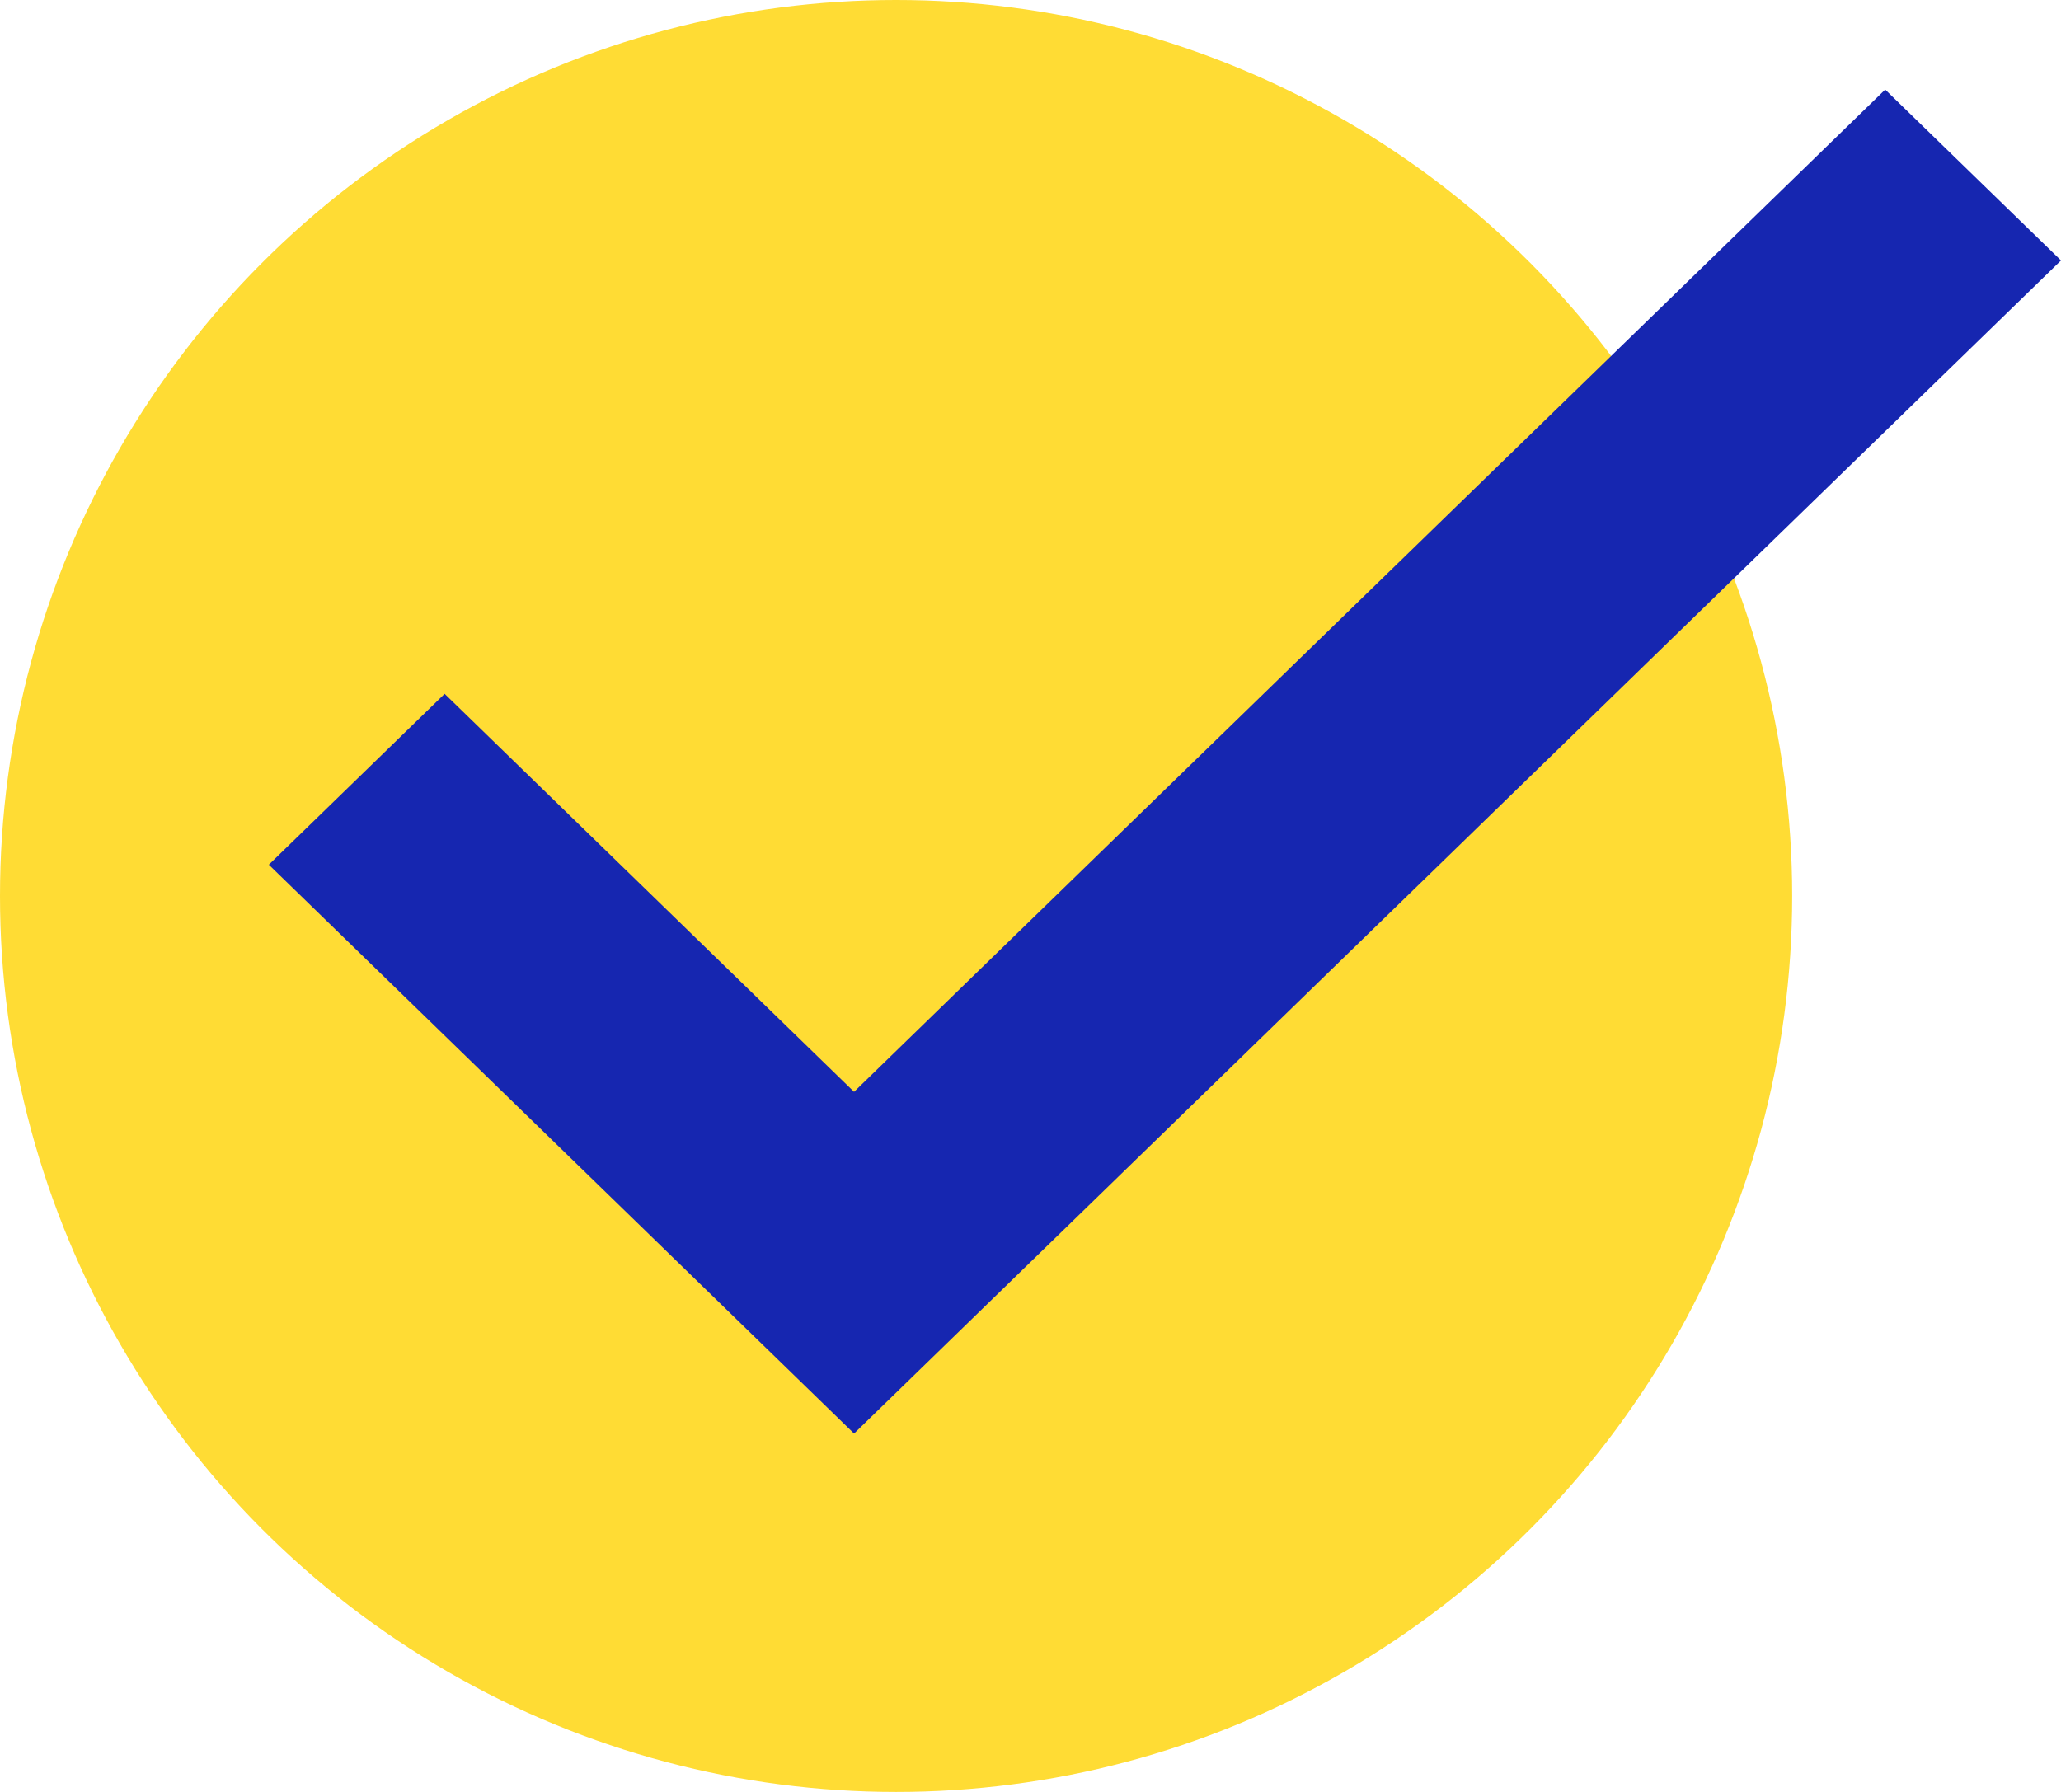<svg xmlns="http://www.w3.org/2000/svg" width="23" height="20" viewBox="0 0 23 20" fill="none"><circle cx="10" cy="10" r="10" fill="#FFDC34"></circle><path d="M9.531 12.186L4.962 7.744L3 9.651L9.531 16L23 2.907L21.038 1L9.531 12.186Z" fill="#1626B0"></path></svg>
